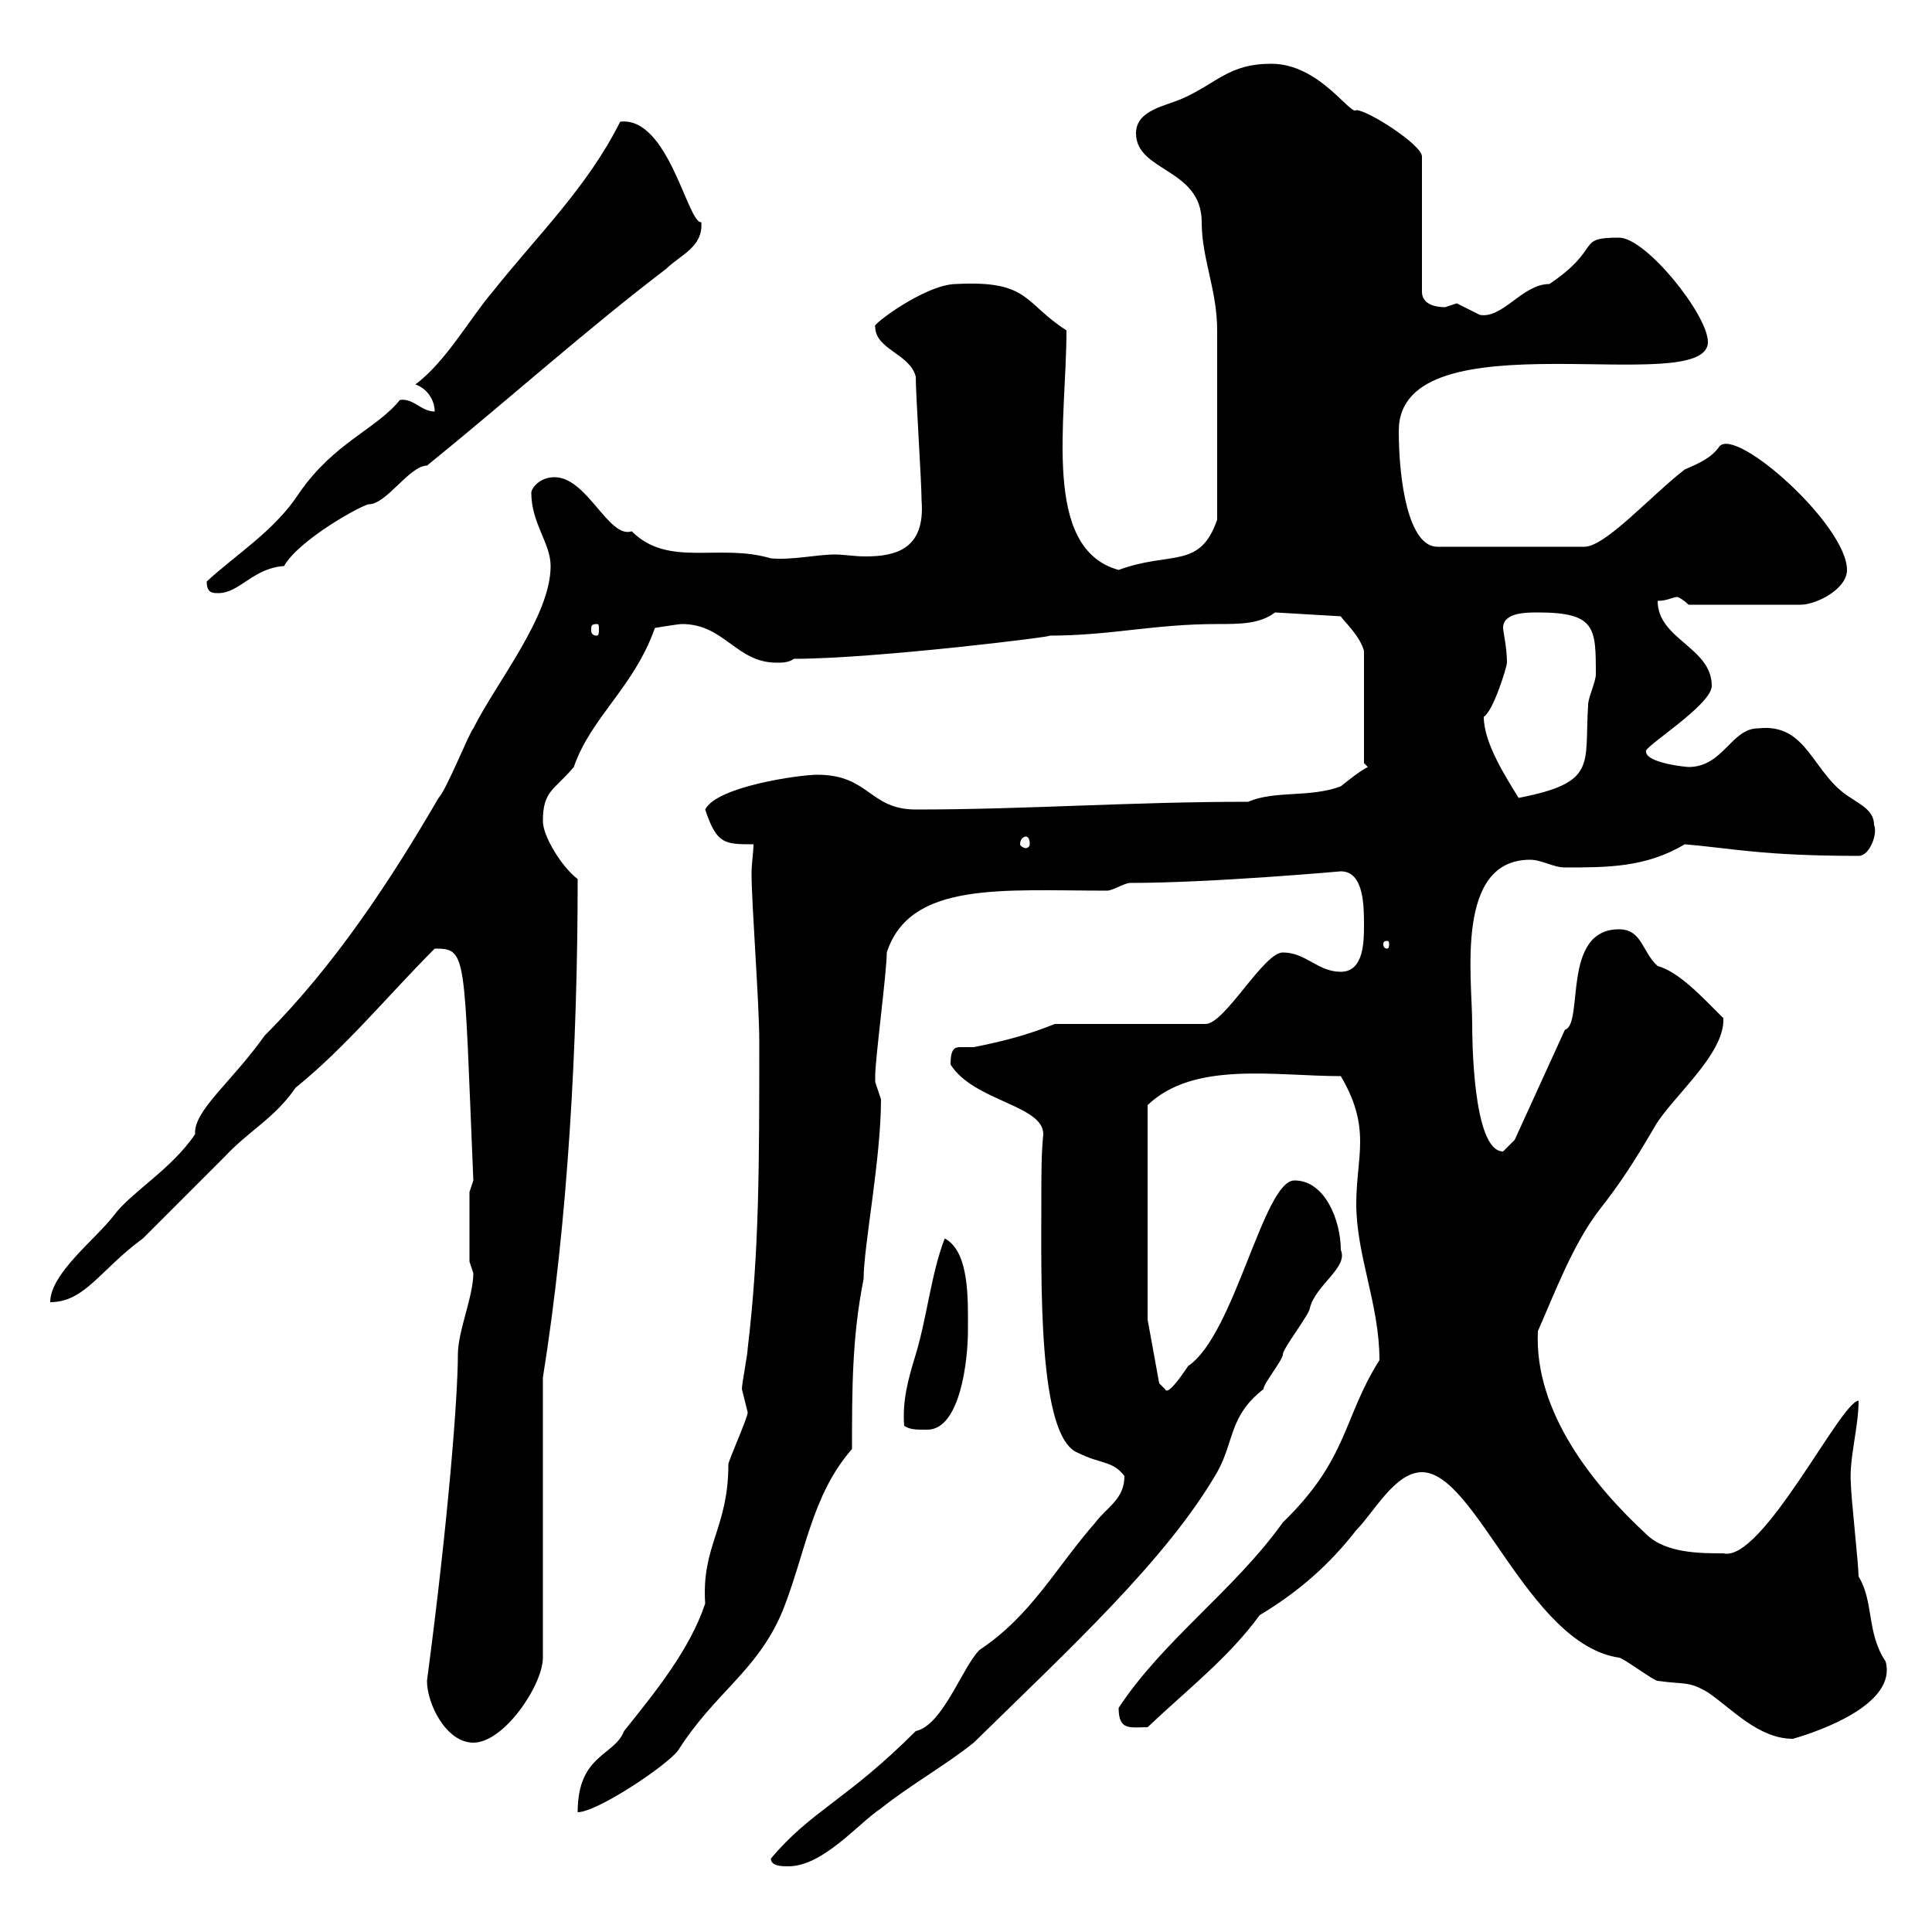 <svg xmlns="http://www.w3.org/2000/svg" xmlns:xlink="http://www.w3.org/1999/xlink" width="300" height="300"><path d="M119.70 288.60C119.70 289.80 121.50 289.80 122.40 289.80C127.80 289.80 133.20 283.20 136.80 280.80C141.30 277.20 146.70 274.20 151.20 270.60C166.20 255.90 181.20 242.10 189 228.60C191.70 223.80 190.80 219.90 196.20 215.70C196.20 214.80 199.20 211.20 199.20 210.30C199.20 209.40 203.40 204 203.40 203.10C204.30 199.50 209.40 196.80 208.20 194.10C208.20 189.60 205.80 183.30 201 183.30C196.20 183.30 191.70 207.30 184.50 212.10C182.70 214.80 181.20 216.60 180.90 215.70C180.90 215.70 180 214.80 180 214.80L178.20 204.90L178.20 171.60C185.40 164.70 198 167.10 208.20 167.10C210.30 170.70 211.20 173.70 211.20 177.30C211.20 180.30 210.60 183.30 210.60 186.90C210.60 195 214.20 202.50 214.20 211.20C208.50 220.20 209.40 226.50 199.20 236.40C191.70 246.90 180.60 254.70 173.70 265.20C173.70 268.80 175.50 268.20 178.20 268.20C184.20 262.50 190.80 257.40 195.60 250.80C201.60 247.20 206.40 243 210.60 237.60C213.30 234.90 216.60 228.60 220.80 228.60C229.20 228.60 237.30 255.30 251.40 257.40C252 257.40 256.80 261 257.40 261C261.60 261.60 262.20 261 265.20 262.80C268.80 265.20 273 270 278.40 270C282.60 268.80 294.60 264.60 292.80 258C289.80 253.50 291 248.70 288.60 244.80C288.60 243 287.40 232.20 287.40 230.40C287.10 226.50 288.60 221.70 288.60 217.50C285.90 217.50 273.60 242.70 267.60 241.20C264 241.20 258.60 241.20 255.60 238.20C247.50 230.70 238.20 219.30 238.80 206.70C241.20 201.30 244.20 193.20 248.40 187.80C251.70 183.60 253.80 180.30 256.80 175.20C259.20 170.70 267.90 163.80 267.60 158.10C264.30 154.80 260.70 150.90 257.40 150C255 147.90 255 144.30 251.40 144.30C242.40 144.30 246 159 243 159.90L235.20 177C235.20 177 233.40 178.80 233.40 178.80C228.60 178.80 228.60 160.50 228.60 159C228.60 151.80 225.90 133.50 237.60 133.50C239.40 133.50 241.20 134.70 243 134.70C249.60 134.70 255.60 134.70 261.60 131.10C268.80 131.70 273.60 132.90 288.60 132.90C290.40 132.90 291.60 129.30 291 128.10C291 126 289.20 125.10 287.40 123.90C281.40 120.30 280.80 112.20 273 113.10C268.80 113.10 267.60 119.10 262.20 119.10C261.90 119.10 255.60 118.50 255.60 116.70C255 116.10 265.80 109.50 265.80 106.50C265.80 100.50 257.40 99.30 257.40 93.30C258.90 93.30 259.80 92.70 260.40 92.70C260.70 92.70 261.60 93.30 262.20 93.90L279.60 93.90C282 93.90 286.80 91.50 286.80 88.50C286.80 81.60 269.70 66.30 267 69.30C265.80 71.10 263.70 72 261.60 72.90C256.20 77.10 249.30 84.90 246 84.90L223.20 84.90C218.70 84.90 217.20 74.70 217.20 66.90C217.20 48.60 265.20 62.10 265.20 53.10C265.20 48.90 255.60 36.90 251.40 36.90C244.50 36.90 249 38.40 240.60 44.10C236.40 44.10 233.40 49.50 229.80 48.90C229.80 48.90 226.20 47.10 226.20 47.10C226.20 47.10 224.40 47.70 224.40 47.70C222.60 47.70 220.80 47.10 220.80 45.30L220.80 24.30C220.80 22.50 212.40 17.10 210.60 17.10C209.70 18 204.90 9.90 197.40 9.90C190.80 9.90 189 12.90 183.60 15.30C180.90 16.50 176.40 17.10 176.40 20.70C176.40 26.70 186.60 26.10 186.60 34.50C186.60 40.20 189 45 189 51.30C189 57.30 189 66.90 189 80.70C186.30 88.50 181.80 85.50 173.70 88.50C161.70 85.20 165.60 65.40 165.60 51.30C159 47.10 159.90 43.50 148.50 44.10C143.70 44.10 135 50.70 135.90 50.70C135.90 54.30 141.30 54.90 142.20 58.50C142.20 61.50 143.10 74.70 143.10 77.70C143.70 85.20 139.20 86.40 134.40 86.40C132.60 86.40 131.10 86.10 129.60 86.10C126.90 86.10 123 87 119.70 86.70C111.60 84.30 103.80 88.20 98.10 82.50C94.50 83.70 91.20 74.10 86.10 74.10C83.70 74.10 82.50 75.90 82.50 76.50C82.50 81.30 85.50 84.30 85.50 87.90C85.50 95.70 77.10 105.90 73.50 113.10C72.90 113.70 69.30 122.70 68.10 123.90C60.60 136.80 51.90 150 41.10 160.80C36 168 30 172.50 30.30 176.10C26.70 181.50 20.40 185.10 17.70 188.70C15 192.30 7.80 197.70 7.80 202.20C13.20 202.20 15.60 197.10 22.20 192.30C23.10 191.40 33.90 180.60 34.80 179.70C38.70 175.50 42.60 173.70 45.90 168.90C53.70 162.60 60.30 154.50 67.50 147.30C72.60 147.30 72 147.90 73.50 183.30C73.50 183.30 72.90 185.10 72.90 185.10L72.90 195.90C72.90 195.90 73.50 197.70 73.50 197.70C73.50 201.30 71.10 206.70 71.10 210.30C71.10 216.90 69.60 236.10 66.30 261C66.30 264.60 69.30 270.60 73.50 270.60C78.30 270.60 84.30 261.60 84.30 257.40L84.30 213.90C88.20 189.60 89.70 162 89.70 136.50C87.30 134.70 84.30 129.90 84.30 127.50C84.30 122.70 86.10 122.70 89.10 119.10C91.80 111.30 98.40 106.80 101.70 97.50C101.70 97.50 105.30 96.90 105.90 96.90C112.50 96.90 114.30 102.90 120.60 102.90C121.50 102.90 122.40 102.90 123.30 102.30C135.90 102.30 165 98.70 162.90 98.70C172.50 98.70 179.10 96.90 189 96.90C192.60 96.90 195.60 96.90 198 95.10L208.20 95.70C208.50 96.30 211.20 98.70 211.80 101.10L211.80 118.50L212.40 119.10C211.20 119.70 209.70 120.90 208.20 122.10C203.40 123.90 198 122.70 193.80 124.50C175.50 124.50 159.30 125.70 142.20 125.70C135 125.70 135 120.30 126.90 120.30C124.20 120.30 111.30 122.10 109.50 125.70C111.30 131.10 112.50 131.10 117 131.10C117 132.30 116.70 134.10 116.70 135.60C116.70 140.40 117.90 155.70 117.90 161.70C117.90 180.90 117.90 194.40 116.10 209.40C116.10 210.30 115.20 214.80 115.20 215.70C115.20 215.70 116.10 219.30 116.10 219.30C116.10 220.20 113.10 226.80 113.10 227.40C113.10 237.30 108.90 240 109.50 249C107.10 256.20 101.70 262.80 96.90 268.80C95.40 272.70 89.70 272.40 89.70 281.40C92.70 281.40 103.50 274.20 105.30 271.80C111 262.80 117.60 259.50 121.50 250.20C125.10 241.20 126 232.20 132.30 225C132.30 215.70 132.30 207.60 134.10 198.60C134.10 193.50 136.80 180 136.80 170.70C136.80 170.70 135.90 168 135.90 168C135.90 167.10 135.90 167.10 135.90 167.10C135.90 164.40 137.70 150.90 137.70 147.90C141.30 136.80 155.70 138.30 171.90 138.30C172.80 138.30 174.60 137.10 175.50 137.10C188.10 137.10 208.20 135.30 208.20 135.30C211.80 135.30 211.80 140.70 211.80 143.70C211.80 146.10 211.80 150.90 208.20 150.90C204.60 150.90 202.80 147.90 199.20 147.90C196.20 147.90 190.20 159 187.20 159L163.80 159C159.30 160.80 155.70 161.70 151.20 162.60C150.60 162.60 150 162.60 149.10 162.60C148.20 162.60 147.60 162.90 147.60 165.30C151.20 171 162 171.60 162 176.10C161.70 179.10 161.70 182.40 161.70 185.70C161.70 198.90 161.10 223.20 167.40 225.60C171 227.40 172.80 226.80 174.60 229.20C174.60 232.80 171.90 234 170.10 236.40C163.80 243.60 160.20 250.80 152.10 256.20C149.40 258.90 146.40 267.90 142.20 268.80C131.40 279.60 126 281.10 119.70 288.60ZM140.40 221.40C141.30 222 142.20 222 144 222C149.10 222 150.30 211.20 150.30 206.70C150.30 201.90 150.60 194.40 146.70 192.30C144.60 197.70 144 204.30 142.20 210.30C141 214.20 140.10 217.50 140.40 221.40ZM215.40 146.10C215.70 146.10 215.70 146.40 215.70 146.70C215.70 146.70 215.70 147.30 215.40 147.30C214.80 147.30 214.80 146.70 214.80 146.70C214.80 146.40 214.80 146.10 215.40 146.10ZM159.30 129.90C159.60 129.90 159.90 130.20 159.90 131.10C159.90 131.40 159.60 131.70 159.30 131.70C159 131.70 158.40 131.40 158.40 131.10C158.40 130.20 159 129.90 159.30 129.90ZM230.40 111.30C231.90 110.40 234 103.50 234 102.90C234 100.50 233.40 98.10 233.40 97.50C233.40 95.10 237 95.10 238.80 95.10C247.80 95.10 247.80 97.50 247.80 104.70C247.80 105.90 246.60 108.30 246.60 109.50C246 118.80 248.10 121.50 235.80 123.90C234 120.90 230.40 115.50 230.40 111.30ZM92.70 96.90C93 96.90 93 97.20 93 97.80C93 98.10 93 98.70 92.70 98.70C91.80 98.70 91.80 98.10 91.80 97.80C91.80 97.20 91.80 96.90 92.70 96.90ZM32.10 90.30C32.10 92.10 33 92.10 33.90 92.10C37.20 92.10 39.30 88.20 44.10 87.90C46.50 83.70 56.40 78.30 57.30 78.30C60 78.30 63.60 72.30 66.30 72.30C78.90 62.10 90.90 51.30 103.50 41.70C105.60 39.60 109.20 38.40 108.90 34.50C106.80 34.80 103.80 18 96.30 18.90C91.20 29.10 83.40 36.60 76.50 45.30C72.90 49.50 69.30 56.10 64.50 59.70C66.30 60.30 67.50 62.10 67.50 63.90C65.40 63.90 64.20 61.80 62.10 62.10C58.50 66.60 51.90 68.70 46.50 76.50C42.60 82.50 36.60 86.10 32.10 90.30Z"/></svg>